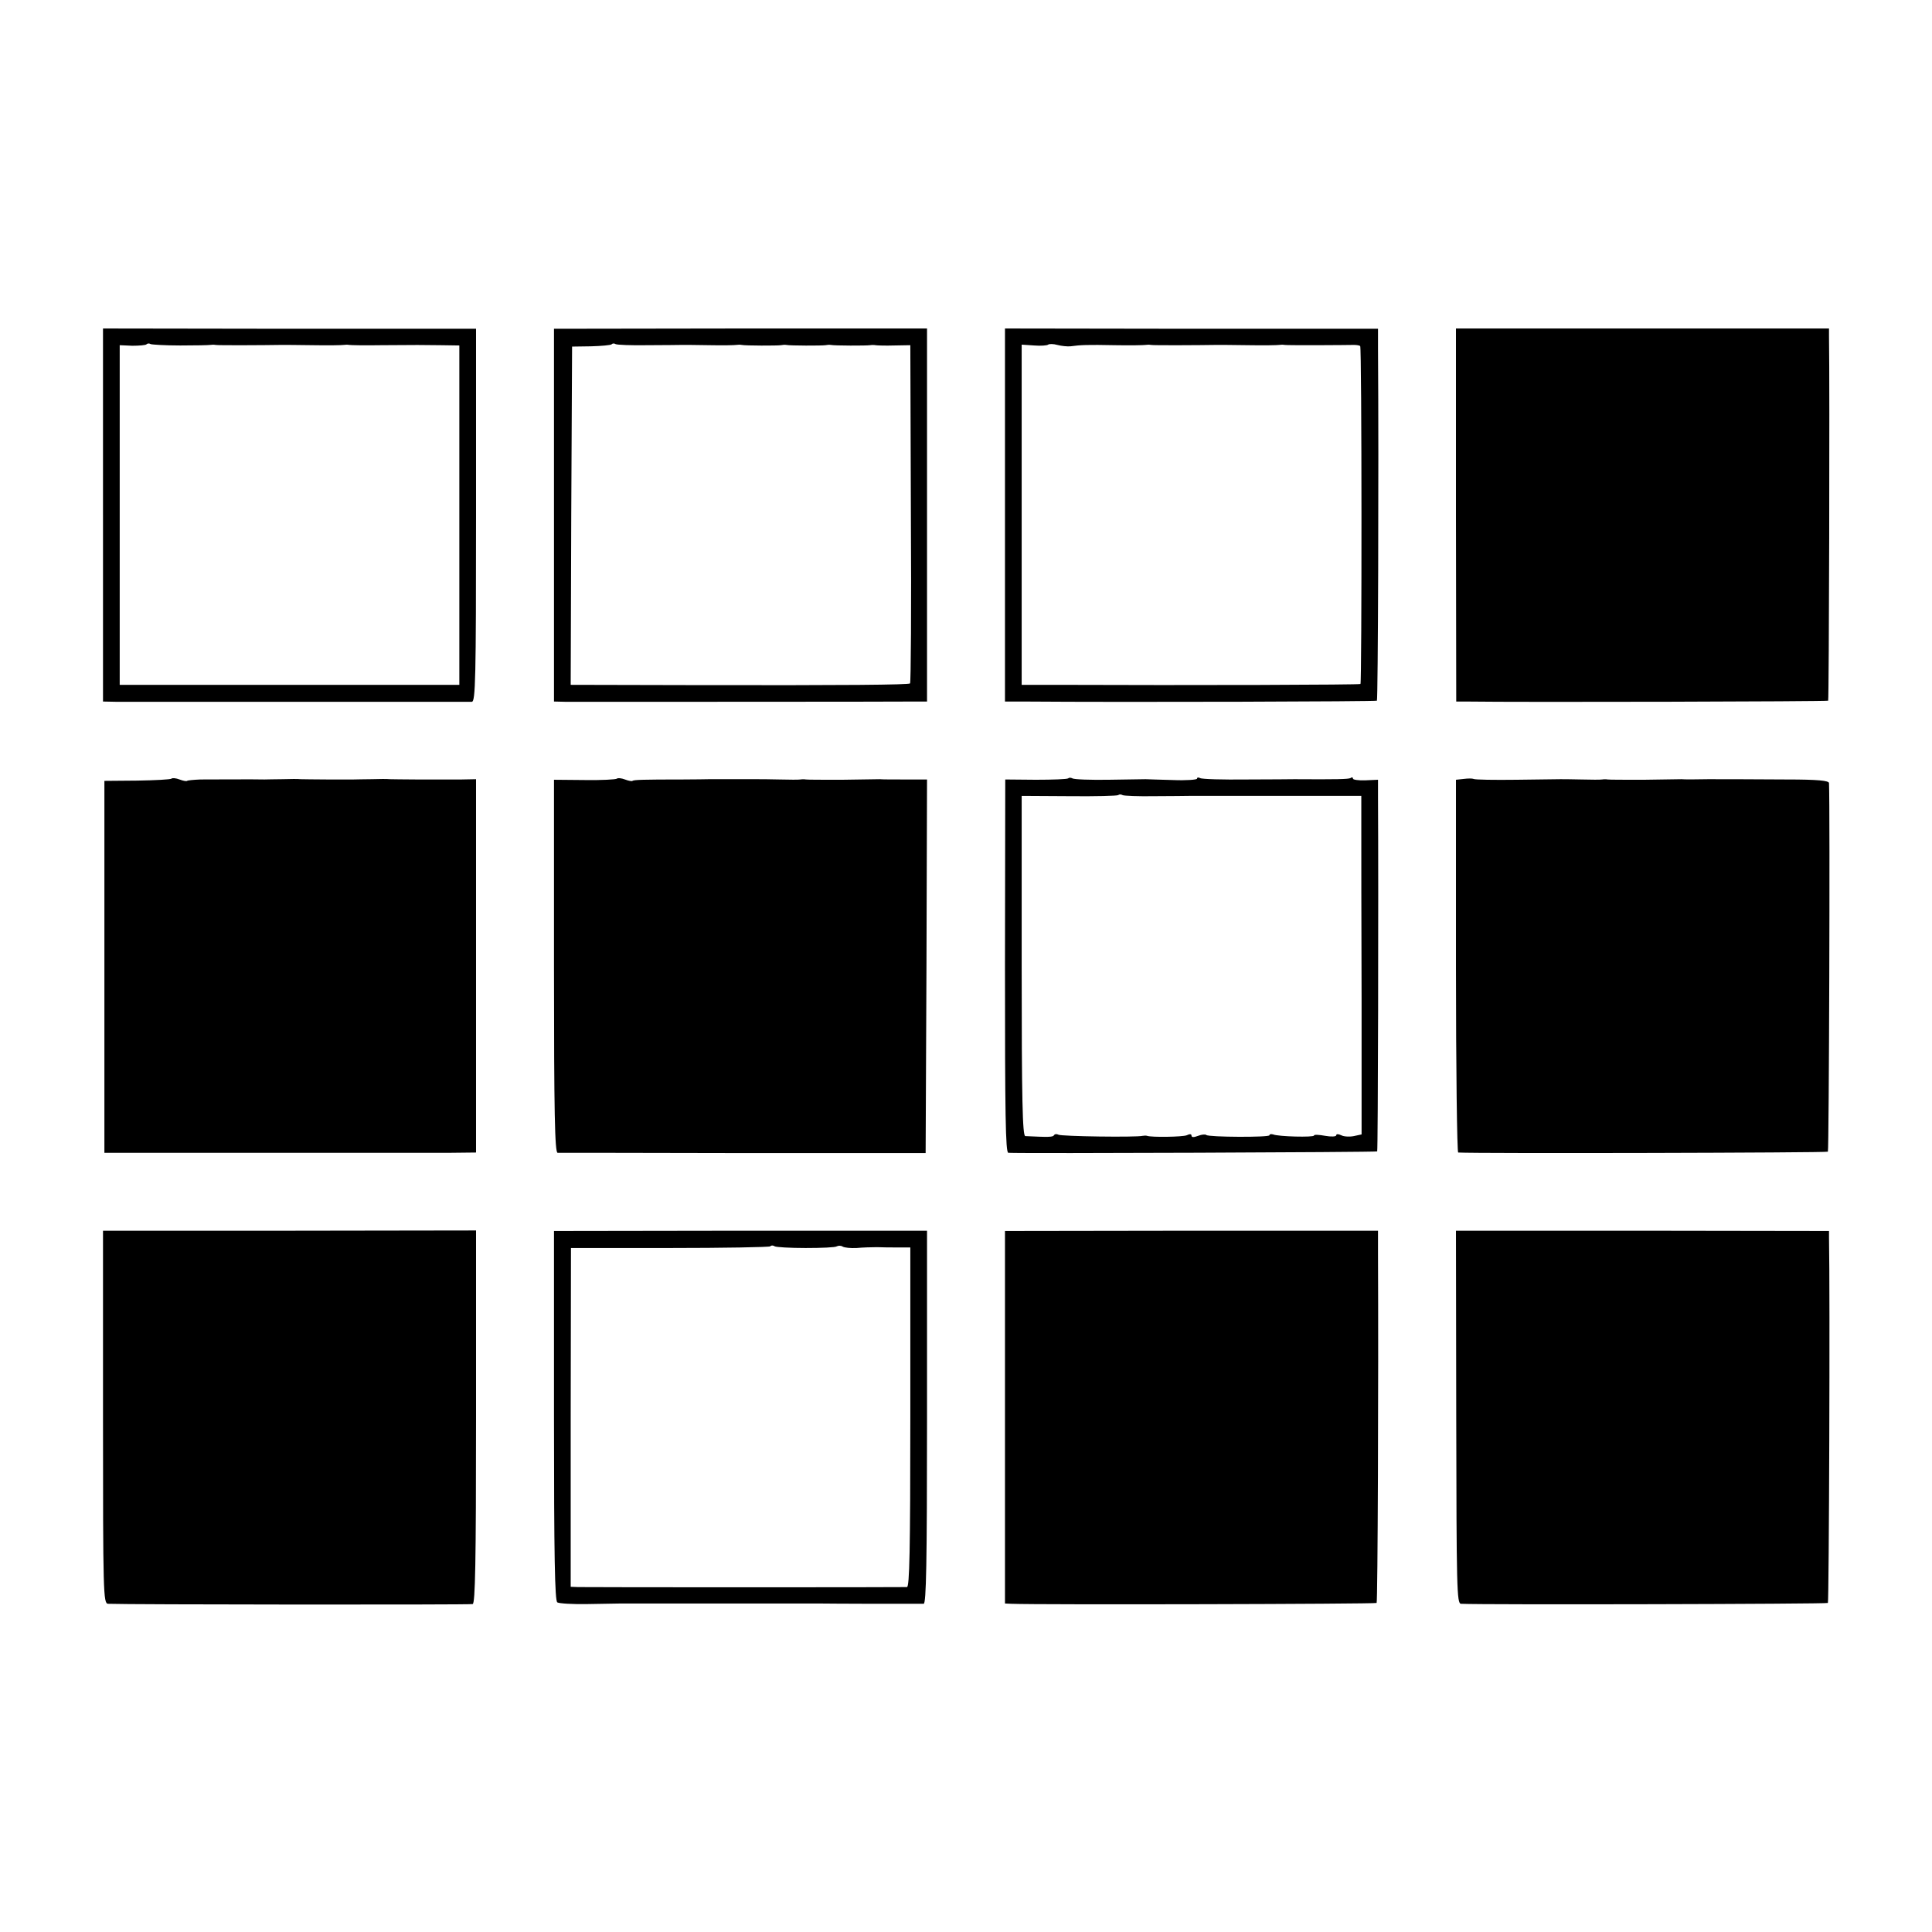 <?xml version="1.0" standalone="no"?>
<!DOCTYPE svg PUBLIC "-//W3C//DTD SVG 20010904//EN"
 "http://www.w3.org/TR/2001/REC-SVG-20010904/DTD/svg10.dtd">
<svg version="1.0" xmlns="http://www.w3.org/2000/svg"
 width="694pt" height="694pt" viewBox="0 0 694 694"
 preserveAspectRatio="xMidYMid meet">
<g transform="translate(0,694) scale(0.1,-0.1)"
fill="#000000" stroke="none">
<path d="M370 5090 l0 -670 50 -1 c28 0 322 0 655 0 333 0 612 0 620 0 13 1
15 82 15 671 l0 669 -670 0 -670 1 0 -670z m277 609 c54 0 103 1 108 2 6 1 14
1 19 0 7 -2 177 -1 236 0 8 0 60 0 115 -1 55 -1 105 0 110 1 6 1 14 1 19 0 5
-1 56 -2 115 -1 141 1 136 1 214 0 l67 -1 0 -609 0 -610 -610 0 -610 0 0 610
0 610 45 -2 c25 0 48 2 51 5 4 4 10 4 15 1 5 -2 52 -5 106 -5z"/>
<path d="M1990 5090 l0 -670 43 -1 c44 0 1209 0 1265 1 l32 0 0 670 0 670
-670 0 -670 -1 0 -669z m337 610 c59 0 115 1 123 1 8 0 53 0 100 -1 47 -1 90
0 95 1 6 1 14 1 19 0 13 -3 129 -3 141 -1 6 1 14 2 19 1 13 -3 129 -3 141 -1
6 1 14 2 19 1 13 -3 129 -3 141 -1 6 1 15 1 20 0 6 -1 36 -2 67 -1 l58 1 2
-606 c2 -333 0 -608 -3 -609 -7 -5 -225 -7 -777 -6 l-442 1 2 608 3 607 68 1
c37 1 70 4 74 7 3 4 10 4 14 1 5 -3 57 -5 116 -4z"/>
<path d="M3610 5090 l0 -670 63 0 c390 -3 1270 0 1273 3 4 4 7 829 4 1264 l0
72 -670 0 -670 1 0 -670z m235 606 c37 5 60 6 160 4 55 -1 105 0 110 1 6 1 14
1 19 0 7 -2 177 -1 236 0 8 0 60 0 115 -1 55 -1 105 0 110 1 6 1 14 1 19 0 5
-1 59 -1 120 -1 61 0 119 1 130 1 10 0 20 -2 22 -4 6 -5 6 -1209 1 -1214 -4
-3 -590 -5 -1104 -3 l-113 0 0 611 0 611 45 -3 c24 -2 47 0 50 3 4 3 19 3 33
-1 15 -4 36 -6 47 -5z"/>
<path d="M5230 5090 l1 -670 32 0 c219 -3 1300 0 1304 3 3 4 6 1126 3 1310 l0
27 -670 0 -670 0 0 -670z"/>
<path d="M616 4143 c-3 -3 -58 -6 -123 -7 l-118 -1 0 -668 0 -668 575 0 c316
0 617 0 668 0 l92 1 0 670 0 671 -52 -1 c-29 0 -60 0 -68 0 -8 0 -51 0 -95 0
-44 0 -87 1 -95 1 -8 1 -37 1 -65 0 -27 0 -57 -1 -65 -1 -8 0 -51 0 -95 0 -44
0 -87 1 -95 1 -8 1 -37 1 -65 0 -27 0 -57 -1 -65 -1 -33 1 -188 0 -230 0 -24
-1 -46 -3 -48 -5 -2 -2 -14 0 -27 5 -13 5 -26 6 -29 3z"/>
<path d="M2216 4143 c-3 -3 -55 -6 -116 -5 l-110 1 0 -669 c0 -529 3 -670 13
-671 6 0 307 0 667 -1 l655 0 3 671 2 671 -77 0 c-43 0 -85 0 -93 1 -8 0 -69
-1 -135 -2 -66 0 -124 0 -130 1 -5 1 -14 1 -20 0 -5 -1 -39 -1 -75 0 -36 1
-72 1 -80 1 -8 0 -49 0 -90 0 -41 0 -79 0 -85 0 -5 0 -48 -1 -95 -1 -137 0
-174 -1 -178 -5 -2 -2 -14 0 -27 5 -13 5 -26 6 -29 3z"/>
<path d="M3837 4144 c-3 -3 -55 -5 -116 -5 l-110 1 -1 -670 c0 -533 2 -670 12
-671 47 -3 1322 2 1325 5 3 3 5 923 3 1273 l0 62 -45 -2 c-25 -1 -45 2 -45 6
0 5 -4 6 -9 2 -8 -4 -48 -5 -201 -4 -8 0 -86 -1 -172 -1 -86 -1 -161 1 -167 5
-6 3 -11 3 -11 -2 0 -4 -39 -7 -87 -5 -49 1 -92 3 -98 3 -5 0 -65 -1 -132 -2
-66 -1 -125 1 -131 5 -5 3 -12 3 -15 0z m311 -64 c59 0 114 1 122 1 8 0 151 0
318 0 l302 0 0 -121 c0 -66 0 -339 1 -607 l0 -488 -28 -6 c-15 -3 -36 -2 -45
3 -11 5 -18 5 -18 0 0 -5 -18 -6 -40 -2 -22 4 -40 5 -40 1 0 -7 -128 -4 -147
4 -7 2 -13 1 -13 -3 0 -8 -218 -7 -227 1 -3 3 -16 2 -29 -3 -16 -6 -24 -6 -24
1 0 6 -7 6 -17 1 -15 -6 -126 -8 -143 -2 -3 1 -9 1 -15 0 -24 -6 -293 -2 -303
4 -6 3 -13 3 -16 -2 -4 -7 -21 -7 -103 -3 -10 1 -13 130 -13 611 l0 611 171
-1 c94 -1 173 1 176 4 3 3 10 3 15 0 5 -3 57 -5 116 -4z"/>
<path d="M5258 4142 l-28 -3 0 -670 c0 -368 4 -669 8 -669 69 -4 1325 -1 1328
3 4 3 8 1229 4 1324 0 9 -40 13 -152 13 -186 1 -184 1 -283 1 -44 -1 -87 -1
-95 0 -8 0 -69 -1 -135 -2 -66 0 -124 0 -130 1 -5 1 -14 1 -20 0 -5 -1 -39 -1
-75 0 -36 1 -69 1 -75 1 -5 0 -76 -1 -157 -2 -80 -1 -150 0 -155 3 -4 2 -20 2
-35 0z"/>
<path d="M370 1849 c0 -630 1 -669 18 -670 60 -3 1299 -4 1310 -1 9 3 12 147
12 673 l0 669 -670 -1 -670 0 0 -670z"/>
<path d="M1990 1855 c0 -506 3 -666 12 -671 7 -4 55 -7 108 -6 52 1 105 2 118
2 12 0 65 0 117 0 52 0 106 0 120 0 14 0 68 0 120 0 52 0 106 0 120 0 14 0 68
0 120 0 52 0 105 0 118 0 12 0 99 -1 192 -1 94 0 176 0 183 0 9 1 12 142 12
671 l0 669 -670 0 -670 -1 0 -663z m904 602 c56 0 107 2 112 6 6 3 15 3 21 -1
7 -4 29 -6 50 -5 21 2 54 3 73 3 19 -1 54 -1 78 -1 l42 0 0 -610 c0 -480 -3
-609 -12 -610 -16 -1 -1143 -1 -1181 0 l-27 1 0 608 1 609 354 0 c196 0 358 3
362 6 3 4 10 4 16 0 5 -3 55 -6 111 -6z"/>
<path d="M3610 1849 l0 -669 23 -1 c98 -4 1308 -1 1312 3 4 4 7 800 5 1255 l0
82 -670 0 -670 -1 0 -669z"/>
<path d="M5231 1850 c1 -616 2 -670 17 -671 81 -4 1313 -1 1318 3 4 5 8 1111
4 1314 l0 22 -670 1 -670 0 1 -669z"/>
</g>
</svg>
